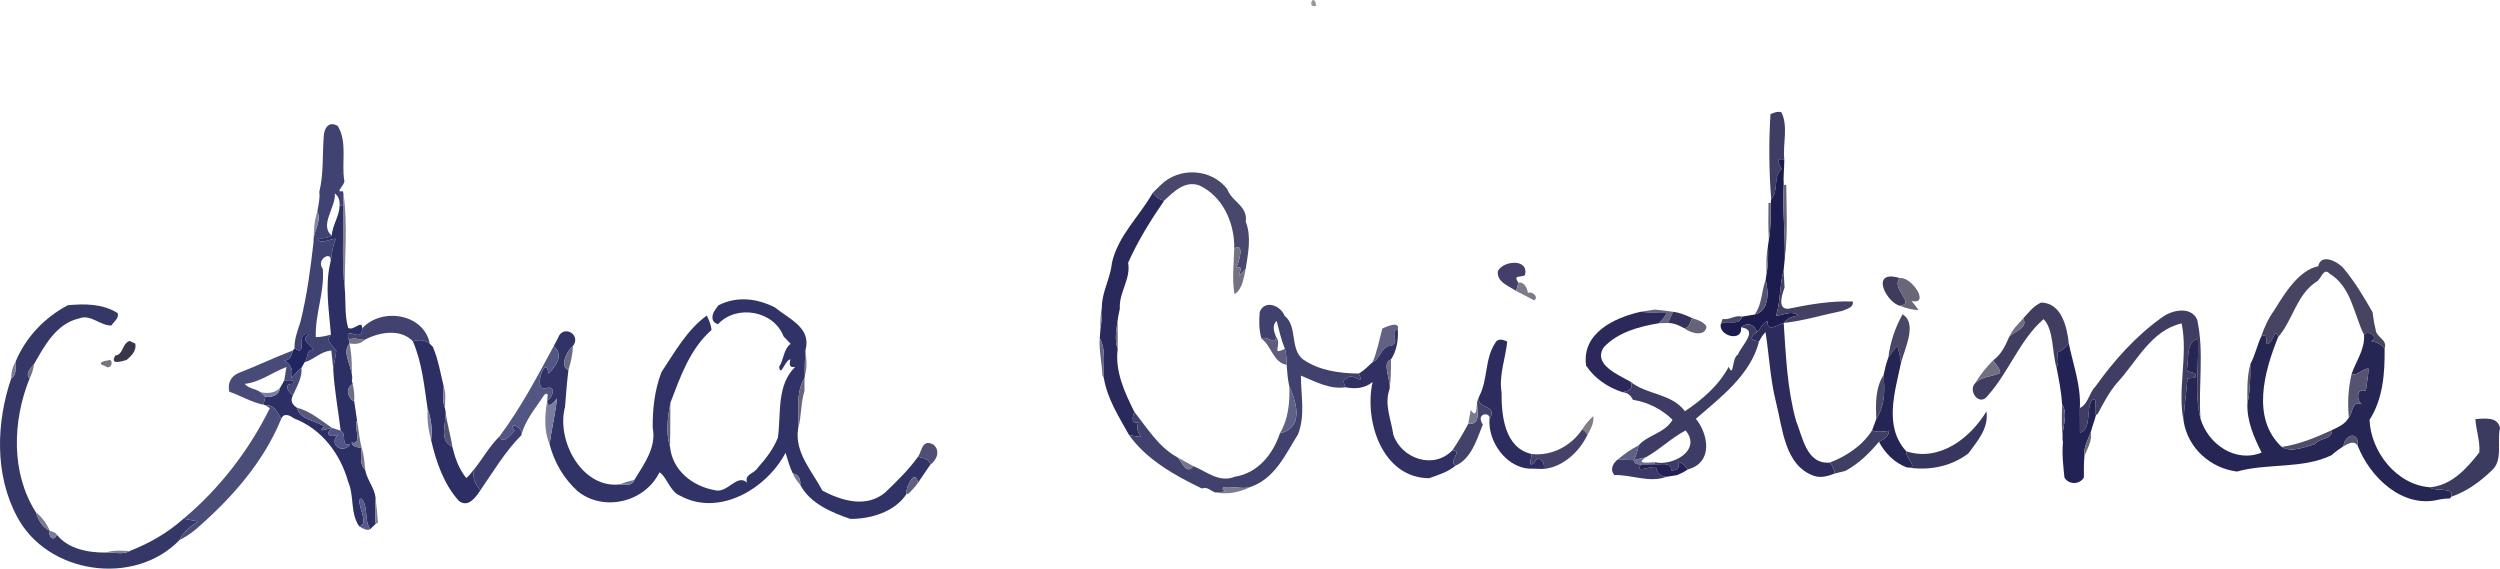 <?xml version="1.0" encoding="UTF-8"?>
<svg xmlns="http://www.w3.org/2000/svg" version="1.1" viewBox="41.06 180.72 1099.78 250.15">
  <g id="#aba6a1ff">
</g>
  <g id="#a7a29dff">
</g>
  <g id="#a39e9aff">
</g>
  <g id="#a19c96ff">
</g>
  <g id="#9f9993ff">
</g>
  <g id="#9a948dff">
</g>
  <g id="#98908aff">
</g>
  <g id="#958d86ff">
</g>
  <g id="#928b83ff">
</g>
  <g id="#908880ff">
</g>
  <g id="#8e867dff">
</g>
  <g id="#8b847aff">
</g>
  <g id="#8a8279ff">
</g>
  <g id="#adaaa5ff">
</g>
  <g id="#9d9690ff">
</g>
  <g id="#b1aea9ff">
</g>
  <g id="#b5b1adff">
</g>
  <g id="#b0aca8ff">
</g>
  <g id="#b8b4b1ff">
</g>
  <g id="#a59e98ff">
</g>
  <g id="#bbb8b6ff">
</g>
  <g id="#9e9791ff">
    <path fill="#9e9791" opacity="1.00" d=" M 620.13 183.22 C 618.85 176.81 615.80 184.98 620.13 183.22 Z"></path>
  </g>
  <g id="#c0bebcff">
</g>
  <g id="#3e3d64ff">
    <path fill="#3e3d64" opacity="1.00" d=" M 819.91 230.95 C 821.42 230.31 823.07 229.54 824.75 230.15 C 827.84 236.53 825.23 244.09 826.00 250.88 C 821.81 250.16 823.51 252.72 824.83 255.05 C 820.85 258.58 823.73 264.65 820.22 268.29 C 819.26 255.84 819.14 243.38 819.91 230.95 Z"></path>
  </g>
  <g id="#404372ff">
    <path fill="#404372" opacity="1.00" d=" M 183.51 240.34 C 183.68 237.42 185.56 233.65 189.65 236.15 C 194.01 243.29 191.17 252.35 192.53 260.23 C 192.91 262.04 188.10 265.67 191.80 264.78 L 192.13 265.67 C 192.11 267.44 192.03 269.21 191.99 270.98 C 191.60 271.03 190.82 271.11 190.43 271.15 C 190.62 269.14 190.05 267.06 188.35 265.83 C 188.95 271.71 181.38 279.88 187.02 284.35 C 185.14 285.50 182.94 285.72 180.80 285.47 C 181.51 288.80 186.34 285.59 188.80 285.81 C 187.23 289.07 187.12 292.74 186.38 296.24 C 187.84 290.35 179.64 294.71 183.07 299.01 C 183.90 309.22 179.62 318.88 179.98 329.02 C 182.25 329.07 184.46 328.49 186.64 327.91 C 183.89 330.94 187.65 332.59 189.00 335.10 C 188.72 337.83 187.95 340.49 187.66 343.23 C 187.36 340.44 187.20 337.70 186.81 334.95 C 182.35 335.14 179.20 338.92 175.03 340.11 C 176.82 338.15 175.47 334.47 179.02 334.56 C 177.61 332.14 172.96 330.38 176.93 327.76 C 170.47 326.41 177.00 338.18 170.63 333.97 C 170.47 329.91 172.03 326.09 173.23 322.29 C 176.11 310.76 177.65 298.98 178.99 287.17 C 178.73 282.43 182.67 278.44 180.66 273.75 C 181.13 270.91 181.92 268.06 181.52 265.16 C 183.53 257.03 182.81 248.61 183.51 240.34 Z"></path>
  </g>
  <g id="#a7a19cff">
</g>
  <g id="#c5c4c3ff">
</g>
  <g id="#9f9892ff">
</g>
  <g id="#1c1c4fff">
    <path fill="#1c1c4f" opacity="1.00" d=" M 824.83 255.05 C 823.51 252.72 821.81 250.16 826.00 250.88 C 826.00 254.63 825.50 258.38 825.74 262.13 C 825.16 272.80 826.40 283.53 826.23 294.23 C 826.07 296.06 825.90 297.89 825.69 299.72 C 823.89 306.25 824.41 313.16 822.36 319.65 C 825.56 319.40 829.40 317.01 832.11 319.61 C 829.57 319.81 827.32 320.76 825.73 322.79 C 823.03 323.63 818.28 327.16 818.63 321.92 C 816.46 322.83 815.69 325.35 813.97 326.82 C 812.84 323.40 809.84 322.25 806.99 324.73 C 807.72 331.55 796.70 328.37 798.10 323.11 C 801.19 321.31 805.86 324.38 807.44 320.03 C 809.28 319.70 811.11 319.35 812.97 319.08 C 819.26 317.61 819.27 309.64 817.80 303.82 C 817.89 303.17 818.08 301.86 818.18 301.20 C 818.95 297.11 818.93 292.96 818.82 288.83 C 818.91 288.16 819.11 286.84 819.20 286.18 C 820.16 280.85 819.94 275.44 820.01 270.07 C 820.06 269.62 820.17 268.74 820.22 268.29 C 823.73 264.65 820.85 258.58 824.83 255.05 Z"></path>
  </g>
  <g id="#bab7b3ff">
</g>
  <g id="#48476cff">
    <path fill="#48476c" opacity="1.00" d=" M 551.53 262.26 C 559.74 253.90 574.19 254.89 581.00 264.01 C 582.88 269.43 590.10 271.32 589.08 278.26 C 591.68 284.95 590.10 292.05 589.07 298.91 C 588.11 300.04 587.13 301.16 586.07 302.20 C 586.43 300.27 588.06 297.18 584.78 298.65 C 586.08 296.43 588.80 287.08 584.02 289.98 C 584.24 278.96 579.04 267.06 568.60 262.26 C 562.24 260.06 557.43 265.05 553.26 268.91 C 550.80 268.71 549.63 267.11 548.10 265.65 C 549.17 264.45 550.39 263.40 551.53 262.26 Z"></path>
  </g>
  <g id="#afaaa7ff">
</g>
  <g id="#6b6675ff">
    <path fill="#6b6675" opacity="1.00" d=" M 825.74 262.13 L 826.86 261.96 C 826.95 272.71 827.58 283.53 826.23 294.23 C 826.40 283.53 825.16 272.80 825.74 262.13 Z"></path>
  </g>
  <g id="#656b92ff">
</g>
  <g id="#85818eff">
    <path fill="#85818e" opacity="1.00" d=" M 192.13 265.67 C 194.20 279.61 192.55 294.09 192.77 308.22 C 191.26 295.87 192.27 283.39 191.99 270.98 C 192.03 269.21 192.11 267.44 192.13 265.67 Z"></path>
  </g>
  <g id="#2a295cff">
    <path fill="#2a295c" opacity="1.00" d=" M 530.19 296.40 C 532.98 284.22 542.24 276.04 548.10 265.65 C 549.63 267.11 550.80 268.71 553.26 268.91 C 547.29 277.52 541.63 286.69 537.33 296.32 C 538.63 303.43 533.21 309.42 533.69 316.53 C 533.30 318.26 532.94 320.00 532.70 321.77 C 532.20 325.86 531.24 330.30 532.75 334.31 C 531.48 344.09 535.82 353.31 540.05 361.88 C 539.31 363.97 538.42 367.32 541.82 366.51 C 540.91 368.86 541.51 371.00 543.07 372.91 C 541.30 372.73 539.55 372.50 537.81 372.19 C 533.39 364.28 528.22 356.30 526.70 347.22 C 526.26 341.34 527.82 334.90 524.85 329.44 C 524.96 328.04 525.06 326.64 525.19 325.25 C 525.65 322.08 526.03 318.93 525.78 315.74 C 525.85 308.99 529.60 303.02 530.19 296.40 Z"></path>
  </g>
  <g id="#605d77ff">
    <path fill="#605d77" opacity="1.00" d=" M 819.05 269.95 L 820.01 270.07 C 819.94 275.44 820.16 280.85 819.20 286.18 C 818.90 280.77 819.00 275.35 819.05 269.95 Z"></path>
  </g>
  <g id="#2c2f63ff">
    <path fill="#2c2f63" opacity="1.00" d=" M 190.43 271.15 C 190.82 271.11 191.60 271.03 191.99 270.98 C 192.27 283.39 191.26 295.87 192.77 308.22 C 193.21 313.78 192.67 319.49 194.20 324.91 C 196.58 326.62 200.43 320.92 200.39 325.17 C 200.65 332.24 192.04 323.22 194.54 330.10 C 194.61 330.53 194.74 331.40 194.81 331.83 C 190.93 336.06 196.86 342.87 195.86 348.22 C 195.96 348.59 196.14 349.33 196.23 349.70 C 192.94 351.34 193.95 355.98 196.89 357.33 C 197.27 360.13 197.74 362.98 198.15 365.79 C 196.51 367.83 200.71 376.89 195.70 375.42 C 196.14 377.47 198.60 377.35 200.19 377.96 C 199.97 381.21 199.12 384.87 201.70 387.36 C 202.45 391.78 205.82 395.28 206.29 399.75 C 206.12 403.52 205.86 407.36 206.37 411.13 C 205.58 411.93 204.77 412.71 203.95 413.48 C 201.04 409.53 203.38 403.51 199.95 400.02 C 196.84 400.79 204.25 411.57 199.05 412.23 C 195.08 406.45 196.94 398.98 194.25 392.73 C 190.77 380.34 182.62 369.43 170.30 364.73 C 168.48 363.38 165.90 362.17 164.77 364.99 C 163.22 362.28 161.55 358.49 157.80 358.97 L 156.91 358.74 C 157.18 357.58 157.48 356.43 157.80 355.29 C 161.02 355.52 163.72 354.64 164.33 351.19 C 164.99 350.15 165.60 349.08 166.13 347.98 C 167.56 348.28 170.98 347.07 169.81 349.65 C 165.71 349.14 167.68 353.46 169.98 354.51 C 168.61 356.82 169.56 358.79 171.72 360.10 C 173.08 365.56 179.76 365.57 183.72 368.32 C 180.19 371.31 185.02 369.39 187.10 368.93 C 183.64 372.08 186.45 373.33 189.90 371.93 C 185.31 375.67 191.45 380.91 195.07 376.29 C 190.41 376.87 194.07 371.90 190.92 370.14 C 189.84 361.17 188.16 352.27 187.66 343.23 C 187.95 340.49 188.72 337.83 189.00 335.10 C 187.65 332.59 183.89 330.94 186.64 327.91 C 185.83 317.38 183.92 306.71 186.38 296.24 C 187.12 292.74 187.23 289.07 188.80 285.81 C 186.34 285.59 181.51 288.80 180.80 285.47 C 182.94 285.72 185.14 285.50 187.02 284.35 C 187.25 279.66 190.45 275.80 190.43 271.15 Z"></path>
  </g>
  <g id="#84859fff">
    <path fill="#84859f" opacity="1.00" d=" M 178.99 287.17 C 179.12 282.65 179.18 278.06 180.66 273.75 C 182.67 278.44 178.73 282.43 178.99 287.17 Z"></path>
  </g>
  <g id="#bfbbb9ff">
</g>
  <g id="#747183ff">
    <path fill="#747183" opacity="1.00" d=" M 584.02 289.98 C 588.80 287.08 586.08 296.43 584.78 298.65 C 588.06 297.18 586.43 300.27 586.07 302.20 C 587.13 301.16 588.11 300.04 589.07 298.91 C 588.13 302.83 587.82 307.69 584.16 310.15 C 582.93 303.49 583.88 296.68 584.02 289.98 Z"></path>
  </g>
  <g id="#6a677dff">
    <path fill="#6a677d" opacity="1.00" d=" M 818.18 301.20 C 818.09 297.06 817.97 292.90 818.82 288.83 C 818.93 292.96 818.95 297.11 818.18 301.20 Z"></path>
  </g>
  <g id="#a1a2b7ff">
</g>
  <g id="#464461ff">
    <path fill="#464461" opacity="1.00" d=" M 1060.89 297.84 C 1062.02 291.93 1069.58 295.78 1072.09 298.84 C 1077.01 304.73 1080.97 311.40 1084.78 318.06 C 1085.07 320.62 1085.50 323.18 1086.13 325.68 C 1086.34 329.25 1091.44 329.92 1090.08 334.05 C 1088.64 332.10 1086.39 331.23 1084.12 330.74 C 1087.85 329.60 1082.97 325.45 1081.01 328.00 C 1076.45 318.72 1075.46 306.94 1065.85 301.08 C 1063.06 298.13 1062.23 303.80 1059.84 304.81 C 1051.27 310.59 1049.68 321.63 1043.22 329.04 C 1042.16 323.83 1040.82 332.27 1038.22 332.09 C 1037.98 330.12 1038.54 326.92 1035.76 328.82 C 1037.14 324.72 1038.96 320.74 1041.52 317.22 C 1046.23 309.57 1052.39 299.59 1060.89 297.84 Z"></path>
  </g>
  <g id="#433f68ff">
    <path fill="#433f68" opacity="1.00" d=" M 699.98 300.06 C 702.06 295.34 713.88 294.21 711.88 301.83 C 709.40 302.92 706.72 301.58 709.01 305.09 C 708.69 306.30 708.36 307.52 708.05 308.74 C 704.99 306.59 699.37 304.81 699.98 300.06 Z"></path>
  </g>
  <g id="#a39d99ff">
</g>
  <g id="#434163ff">
    <path fill="#434163" opacity="1.00" d=" M 822.36 319.65 C 824.41 313.16 823.89 306.25 825.69 299.72 C 825.80 301.60 826.01 305.34 826.12 307.21 C 825.02 310.19 822.80 316.87 827.79 316.53 C 837.27 314.60 846.51 312.99 856.16 313.36 C 856.46 316.13 853.50 316.54 851.55 317.46 C 842.94 319.21 834.50 321.86 825.73 322.79 C 827.32 320.76 829.57 319.81 832.11 319.61 C 829.40 317.01 825.56 319.40 822.36 319.65 Z"></path>
  </g>
  <g id="#958e88ff">
</g>
  <g id="#c9c8c7ff">
</g>
  <g id="#b5b0adff">
</g>
  <g id="#3e3b5dff">
    <path fill="#3e3b5d" opacity="1.00" d=" M 875.94 314.92 C 869.94 312.21 864.22 299.21 876.83 303.06 C 872.57 307.53 884.14 314.26 876.83 315.25 L 875.94 314.92 Z"></path>
  </g>
  <g id="#696678ff">
    <path fill="#696678" opacity="1.00" d=" M 876.83 303.06 C 881.88 302.27 890.39 314.88 881.99 313.14 C 883.02 314.46 884.11 315.74 885.09 317.11 C 882.24 317.03 879.47 316.28 876.83 315.25 C 884.14 314.26 872.57 307.53 876.83 303.06 Z"></path>
  </g>
  <g id="#535375ff">
    <path fill="#535375" opacity="1.00" d=" M 812.97 319.08 C 816.21 314.66 815.94 308.80 817.80 303.82 C 819.27 309.64 819.26 317.61 812.97 319.08 Z"></path>
  </g>
  <g id="#7f7b86ff">
    <path fill="#7f7b86" opacity="1.00" d=" M 709.01 305.09 C 711.61 304.52 712.94 307.49 713.20 309.62 C 715.00 308.57 718.26 311.46 715.92 312.85 C 713.32 311.42 710.67 310.10 708.05 308.74 C 708.36 307.52 708.69 306.30 709.01 305.09 Z"></path>
  </g>
  <g id="#313367ff">
    <path fill="#313367" opacity="1.00" d=" M 357.07 315.05 C 365.26 310.83 374.25 312.00 382.01 316.00 C 387.93 320.91 398.17 324.87 395.39 334.70 C 395.16 338.48 395.00 342.31 395.11 346.11 L 395.00 346.92 C 390.90 353.63 392.67 361.79 392.17 369.22 C 390.49 379.78 398.31 387.92 402.85 396.55 C 411.37 401.04 422.09 404.30 430.40 397.42 C 435.57 392.49 440.72 387.44 444.92 381.65 C 447.02 382.15 449.86 382.56 450.37 385.11 C 448.43 387.73 446.73 390.52 444.85 393.18 C 443.83 386.41 439.34 395.01 439.84 398.05 C 434.72 405.93 423.96 409.10 415.06 408.98 C 406.70 406.08 397.48 402.22 393.10 394.01 C 393.32 391.46 392.45 389.52 389.82 388.97 C 388.43 386.08 387.55 382.98 386.63 379.92 C 378.36 395.65 357.44 408.21 340.27 398.80 C 335.84 397.15 334.23 390.16 331.17 388.50 C 324.74 401.68 306.61 406.05 295.13 396.77 C 289.03 391.18 284.88 384.10 282.81 376.10 C 283.75 369.33 285.38 362.67 286.10 355.87 C 285.13 357.47 281.76 361.05 281.77 357.05 C 284.30 355.27 286.05 350.21 281.23 351.46 C 274.99 353.09 281.32 335.71 282.32 345.06 C 285.81 341.49 289.18 336.94 284.64 332.99 C 285.30 331.79 285.93 330.58 286.55 329.37 C 288.66 323.29 296.95 327.80 293.12 332.93 C 290.36 335.08 287.12 342.07 291.13 343.46 C 290.46 348.87 290.03 354.30 289.63 359.74 C 285.66 374.31 296.94 395.73 313.71 393.82 C 316.03 393.86 319.10 394.72 320.09 391.90 C 324.26 385.08 329.92 377.51 328.20 368.99 C 328.10 360.62 329.03 352.25 332.06 344.39 C 337.87 335.70 343.21 325.87 351.99 319.53 C 352.97 321.53 353.83 323.62 354.10 325.86 C 344.53 334.25 340.38 346.45 335.96 357.92 C 334.84 364.12 333.82 371.01 335.80 377.18 C 336.82 387.65 345.67 394.64 355.59 396.37 C 361.14 397.88 365.36 388.84 369.73 393.08 C 368.26 389.35 373.07 389.06 374.46 386.42 C 378.01 382.51 381.31 378.16 383.27 373.22 C 384.72 362.84 382.58 350.17 390.87 342.13 C 388.17 342.62 388.21 340.92 388.81 338.83 C 386.33 338.90 384.55 347.02 383.80 342.10 C 385.96 338.90 385.62 334.44 388.89 331.97 C 387.88 330.86 386.77 329.85 385.78 328.74 C 381.46 317.36 365.12 314.50 356.93 323.32 C 353.50 322.42 354.15 318.92 355.85 316.73 C 356.15 316.31 356.76 315.47 357.07 315.05 Z"></path>
  </g>
  <g id="#353866ff">
    <path fill="#353866" opacity="1.00" d=" M 70.89 314.99 C 78.43 314.31 86.17 314.29 92.79 318.44 C 93.60 320.73 91.11 322.21 90.06 323.92 C 85.04 324.02 80.98 318.78 75.89 320.80 C 65.86 323.04 60.71 332.70 56.04 340.90 C 54.59 342.77 52.00 344.83 54.07 347.24 C 46.56 365.86 45.79 388.76 56.82 406.02 C 57.88 409.40 59.61 412.69 62.99 414.23 C 62.14 416.91 64.90 419.26 66.04 415.87 C 70.90 422.26 80.16 423.91 87.71 423.79 C 91.12 423.54 94.99 424.95 98.14 423.11 C 106.84 419.67 114.77 415.17 121.77 408.92 C 123.36 409.20 126.54 409.77 128.13 410.06 C 124.99 412.22 121.65 414.70 120.07 418.26 C 100.15 438.92 61.69 433.34 48.44 407.76 C 38.60 389.33 39.45 366.27 46.01 347.18 C 48.51 345.55 47.81 342.49 47.90 339.86 C 52.39 329.06 60.60 320.47 70.89 314.99 Z"></path>
  </g>
  <g id="#3f3e61ff">
    <path fill="#3f3e61" opacity="1.00" d=" M 931.06 320.83 C 933.44 318.24 935.63 315.27 938.96 313.82 C 947.97 313.95 950.38 324.60 951.15 331.81 C 949.70 333.38 948.28 335.20 946.09 335.70 C 946.18 337.96 946.99 340.28 945.74 342.39 C 943.72 335.73 944.64 325.88 940.07 321.10 C 929.67 330.11 924.83 344.29 915.61 354.65 C 911.95 359.94 906.52 352.71 910.02 349.19 C 913.04 346.25 917.34 346.47 920.96 344.77 C 920.81 342.54 918.96 341.01 917.89 339.20 C 921.41 336.66 923.24 332.87 924.88 329.00 C 927.08 326.35 933.50 325.08 931.06 320.83 Z"></path>
  </g>
  <g id="#41416dff">
    <path fill="#41416d" opacity="1.00" d=" M 595.21 317.98 C 597.39 312.41 604.40 315.01 606.18 319.68 C 611.94 324.10 608.38 334.16 614.23 338.79 C 621.36 343.76 630.28 344.92 638.78 345.07 C 641.89 351.29 635.93 343.89 633.29 347.29 C 631.21 347.85 632.57 349.72 632.91 351.08 C 626.14 352.16 619.47 348.49 613.34 345.95 C 613.36 354.56 615.31 363.46 612.10 371.75 C 606.45 380.69 602.03 391.22 591.03 394.98 C 587.70 396.41 575.28 392.95 580.02 396.97 C 578.60 397.12 577.18 397.26 575.77 397.38 C 573.70 396.81 572.10 394.57 569.80 395.62 C 558.10 389.99 545.54 383.01 537.81 372.19 C 539.55 372.50 541.30 372.73 543.07 372.91 C 541.51 371.00 540.91 368.86 541.82 366.51 C 538.42 367.32 539.31 363.97 540.05 361.88 C 545.74 369.01 550.72 377.40 558.98 381.87 C 561.07 383.87 562.98 389.91 566.02 385.76 C 571.90 388.19 577.48 393.26 584.36 390.42 C 594.47 388.80 601.06 380.50 604.12 371.33 C 614.63 368.91 611.58 358.04 608.26 350.77 C 607.53 347.63 607.30 344.41 607.07 341.21 C 607.14 338.81 606.89 336.48 606.31 334.23 C 604.70 330.21 603.73 326.02 602.67 321.84 C 600.58 323.83 601.46 326.50 602.38 328.83 C 602.39 333.33 598.42 327.90 596.04 329.77 C 594.84 325.96 594.89 321.91 595.21 317.98 Z"></path>
  </g>
  <g id="#6c6988ff">
    <path fill="#6c6988" opacity="1.00" d=" M 525.19 325.25 C 524.99 322.07 525.23 318.87 525.78 315.74 C 526.03 318.93 525.65 322.08 525.19 325.25 Z"></path>
  </g>
  <g id="#717290ff">
</g>
  <g id="#656480ff">
    <path fill="#656480" opacity="1.00" d=" M 762.83 317.87 C 764.39 317.63 767.50 317.15 769.06 316.90 C 771.66 317.17 774.41 317.46 777.05 317.88 C 776.27 319.50 775.54 321.14 774.85 322.80 C 773.51 322.83 772.18 322.87 770.86 322.91 C 772.10 321.51 773.37 320.10 774.24 318.43 C 770.44 318.46 766.59 318.28 762.83 317.87 Z"></path>
  </g>
  <g id="#3f3e62ff">
    <path fill="#3f3e62" opacity="1.00" d=" M 992.29 320.24 C 996.74 316.99 1004.99 315.36 1007.64 321.37 C 1010.77 335.63 1008.07 350.44 1009.08 364.90 C 1006.20 353.41 1008.53 341.46 1007.94 329.76 C 1002.78 331.08 1003.95 337.94 1003.25 342.13 C 1002.35 344.92 1005.60 344.03 1006.73 345.27 C 1008.00 347.61 1004.59 346.72 1003.30 347.31 C 1002.98 353.64 1001.71 359.89 1001.70 366.26 C 998.75 351.87 1003.73 337.27 1000.78 322.99 C 987.24 326.07 980.95 340.00 972.28 349.26 C 968.83 353.37 966.32 358.16 963.82 362.88 L 963.12 363.24 C 961.81 361.38 964.46 354.32 961.12 356.94 C 958.78 360.96 961.23 369.56 956.06 371.12 C 956.05 368.40 956.02 362.95 956.01 360.22 C 959.78 358.40 959.99 353.63 962.79 350.85 C 971.05 339.28 980.62 328.51 992.29 320.24 Z"></path>
  </g>
  <g id="#b9b5b4ff">
</g>
  <g id="#2a295aff">
    <path fill="#2a295a" opacity="1.00" d=" M 738.81 341.55 C 736.77 327.24 751.26 320.46 762.83 317.87 C 766.59 318.28 770.44 318.46 774.24 318.43 C 773.37 320.10 772.10 321.51 770.86 322.91 C 762.17 324.35 752.71 326.87 746.54 333.54 C 741.65 341.13 753.28 345.73 758.38 348.67 C 759.92 351.68 757.51 352.74 754.87 353.25 C 748.45 351.20 742.53 347.23 738.81 341.55 Z"></path>
  </g>
  <g id="#34325bff">
    <path fill="#34325b" opacity="1.00" d=" M 777.05 317.88 C 780.03 318.23 782.82 319.41 785.51 320.69 C 784.56 322.30 784.31 324.90 782.06 325.17 C 779.83 323.89 777.46 322.82 774.85 322.80 C 775.54 321.14 776.27 319.50 777.05 317.88 Z"></path>
  </g>
  <g id="#49466bff">
    <path fill="#49466b" opacity="1.00" d=" M 798.87 321.03 C 801.88 321.66 804.55 319.07 807.44 320.03 C 805.86 324.38 801.19 321.31 798.10 323.11 C 798.30 322.59 798.68 321.55 798.87 321.03 Z"></path>
  </g>
  <g id="#494766ff">
    <path fill="#494766" opacity="1.00" d=" M 878.02 319.00 C 884.56 322.86 879.10 333.83 877.36 340.23 C 876.98 337.80 876.47 335.40 875.82 333.03 C 874.02 334.19 873.17 336.36 871.78 337.94 C 872.59 331.28 874.74 324.85 878.02 319.00 Z"></path>
  </g>
  <g id="#c4c2c2ff">
</g>
  <g id="#41426fff">
    <path fill="#41426f" opacity="1.00" d=" M 200.39 325.17 C 208.91 315.78 227.62 318.63 230.14 331.97 C 228.03 330.08 225.38 330.08 222.69 330.85 C 217.18 325.09 207.70 326.84 201.31 330.29 C 199.06 329.98 196.75 329.20 194.54 330.10 C 192.04 323.22 200.65 332.24 200.39 325.17 Z"></path>
  </g>
  <g id="#656377ff">
    <path fill="#656377" opacity="1.00" d=" M 785.51 320.69 C 787.80 321.46 790.40 322.13 791.77 324.33 C 791.36 328.92 785.02 327.48 782.06 325.17 C 784.31 324.90 784.56 322.30 785.51 320.69 Z"></path>
  </g>
  <g id="#706d83ff">
    <path fill="#706d83" opacity="1.00" d=" M 924.88 329.00 C 926.22 325.80 928.79 323.38 931.06 320.83 C 933.50 325.08 927.08 326.35 924.88 329.00 Z"></path>
  </g>
  <g id="#6a697eff">
    <path fill="#6a697e" opacity="1.00" d=" M 532.75 334.31 C 531.24 330.30 532.20 325.86 532.70 321.77 C 532.77 325.94 532.78 330.12 532.75 334.31 Z"></path>
  </g>
  <g id="#9094b0ff">
</g>
  <g id="#2c2b5bff">
    <path fill="#2c2b5b" opacity="1.00" d=" M 813.97 326.82 C 815.69 325.35 816.46 322.83 818.63 321.92 C 818.28 327.16 823.03 323.63 825.73 322.79 C 826.69 337.19 827.28 351.91 831.16 365.86 C 834.09 373.02 835.75 385.09 846.02 384.21 C 847.21 385.58 847.96 387.21 848.24 389.01 C 845.26 390.14 842.16 391.13 839.00 390.04 C 826.09 385.48 825.27 369.09 822.38 357.79 C 819.80 347.62 819.35 337.12 817.74 326.80 C 816.54 327.98 815.69 329.44 814.90 330.91 C 810.91 330.45 810.69 329.00 813.97 326.82 Z"></path>
  </g>
  <g id="#3d3c65ff">
    <path fill="#3d3c65" opacity="1.00" d=" M 806.99 324.73 C 809.84 322.25 812.84 323.40 813.97 326.82 C 810.69 329.00 810.91 330.45 814.90 330.91 C 811.14 345.78 797.68 355.71 787.10 364.96 C 792.52 371.54 794.92 384.19 783.56 387.22 C 782.30 385.88 781.12 384.25 779.24 383.82 C 780.25 386.44 778.93 387.67 776.33 387.71 C 776.20 383.71 771.85 385.25 769.02 384.97 L 769.00 384.05 C 776.83 385.91 789.83 378.82 782.58 370.08 C 776.39 373.31 771.22 378.52 765.01 381.92 C 763.26 382.30 761.52 382.71 759.79 383.17 C 760.88 381.14 761.48 378.91 761.89 376.66 C 766.04 371.94 773.52 371.26 776.84 365.36 C 772.03 360.70 765.98 357.64 759.38 356.59 C 758.50 354.71 757.19 353.51 754.87 353.25 C 757.51 352.74 759.92 351.68 758.38 348.67 C 765.56 354.51 776.33 353.65 782.27 361.62 C 789.85 356.59 797.21 350.25 801.51 342.11 C 803.95 347.32 802.78 338.11 805.62 336.70 C 807.08 332.73 814.97 325.75 806.99 324.73 Z"></path>
  </g>
  <g id="#9c958fff">
</g>
  <g id="#626183ff">
    <path fill="#626183" opacity="1.00" d=" M 649.17 325.23 C 651.25 324.30 656.99 321.74 655.99 325.79 C 651.90 326.01 657.58 332.09 652.74 332.80 C 648.37 333.52 648.30 338.72 644.89 340.01 C 646.92 335.27 647.81 330.18 649.17 325.23 Z"></path>
  </g>
  <g id="#94919aff">
</g>
  <g id="#313063ff">
    <path fill="#313063" opacity="1.00" d=" M 652.74 332.80 C 657.58 332.09 651.90 326.01 655.99 325.79 C 656.24 330.35 655.49 334.97 652.99 338.84 C 648.47 340.29 653.43 348.36 652.24 352.21 C 649.99 358.83 653.09 365.48 654.02 372.04 C 657.63 382.44 671.68 387.46 679.98 378.81 C 684.93 379.13 677.97 383.33 681.38 385.58 C 678.03 388.35 673.75 389.70 669.69 391.10 C 649.11 390.89 641.08 365.91 644.88 348.77 C 641.35 351.65 637.23 351.90 632.91 351.08 C 632.57 349.72 631.21 347.85 633.29 347.29 C 635.93 343.89 641.89 351.29 638.78 345.07 C 641.10 343.75 642.94 341.81 644.89 340.01 C 648.30 338.72 648.37 333.52 652.74 332.80 Z"></path>
  </g>
  <g id="#c0bdbbff">
</g>
  <g id="#a9a4a0ff">
</g>
  <g id="#262654ff">
    <path fill="#262654" opacity="1.00" d=" M 1038.22 332.09 C 1040.82 332.27 1042.16 323.83 1043.22 329.04 C 1037.20 343.99 1031.28 364.74 1044.82 377.33 C 1049.16 379.99 1054.87 377.24 1059.27 376.22 C 1061.42 373.21 1067.15 374.25 1066.95 369.91 C 1069.71 368.59 1072.84 367.23 1074.35 364.38 C 1076.24 362.01 1075.85 356.46 1080.15 358.66 C 1077.52 356.83 1077.76 351.04 1081.83 352.69 C 1082.15 349.41 1082.92 346.20 1083.00 342.90 C 1080.24 342.75 1078.14 346.43 1075.60 345.09 C 1077.58 339.43 1081.50 334.31 1081.01 328.00 C 1082.97 325.45 1087.85 329.60 1084.12 330.74 C 1086.39 331.23 1088.64 332.10 1090.08 334.05 C 1090.20 344.76 1089.42 356.15 1083.45 365.40 C 1083.98 379.24 1095.14 393.97 1110.01 395.07 C 1111.80 397.19 1121.01 394.59 1119.37 399.26 L 1118.87 399.97 C 1117.24 400.08 1115.63 400.14 1114.05 400.48 C 1098.08 404.59 1083.58 390.66 1078.26 376.80 C 1078.89 370.10 1072.56 371.70 1071.97 377.03 C 1070.13 378.22 1068.35 379.49 1066.74 380.97 C 1053.93 387.15 1038.70 384.35 1025.10 388.17 C 1013.42 386.65 1003.70 377.94 1001.70 366.26 C 1001.71 359.89 1002.98 353.64 1003.30 347.31 C 1004.59 346.72 1008.00 347.61 1006.73 345.27 C 1005.60 344.03 1002.35 344.92 1003.25 342.13 C 1003.95 337.94 1002.78 331.08 1007.94 329.76 C 1008.53 341.46 1006.20 353.41 1009.08 364.90 C 1012.53 376.30 1024.56 384.45 1035.98 379.82 C 1032.61 373.12 1029.45 365.98 1029.72 358.23 C 1031.01 352.56 1030.99 346.73 1030.99 340.95 C 1033.06 337.11 1033.95 332.78 1035.76 328.82 C 1038.54 326.92 1037.98 330.12 1038.22 332.09 Z"></path>
  </g>
  <g id="#212560ff">
    <path fill="#212560" opacity="1.00" d=" M 170.63 333.97 C 177.00 338.18 170.47 326.41 176.93 327.76 C 172.96 330.38 177.61 332.14 179.02 334.56 C 175.47 334.47 176.82 338.15 175.03 340.11 C 174.55 340.91 174.10 341.72 173.68 342.55 C 171.94 343.84 170.60 345.55 169.20 347.18 C 170.29 343.47 168.87 340.96 166.13 339.26 C 168.80 339.34 169.26 336.95 169.89 334.89 C 170.08 334.66 170.45 334.20 170.63 333.97 Z"></path>
  </g>
  <g id="#ada8a4ff">
</g>
  <g id="#75758aff">
    <path fill="#75758a" opacity="1.00" d=" M 194.54 330.10 C 196.75 329.20 199.06 329.98 201.31 330.29 C 199.60 332.19 197.14 332.15 194.81 331.83 C 194.74 331.40 194.61 330.53 194.54 330.10 Z"></path>
  </g>
  <g id="#64658cff">
</g>
  <g id="#5e5d7eff">
    <path fill="#5e5d7e" opacity="1.00" d=" M 596.04 329.77 C 598.42 327.90 602.39 333.33 602.38 328.83 C 605.41 332.55 599.78 337.19 606.31 334.23 C 606.89 336.48 607.14 338.81 607.07 341.21 C 601.14 340.26 600.28 332.61 596.04 329.77 Z"></path>
  </g>
  <g id="#2c2e64ff">
    <path fill="#2c2e64" opacity="1.00" d=" M 222.69 330.85 C 225.38 330.08 228.03 330.08 230.14 331.97 C 230.48 332.30 231.15 332.98 231.49 333.31 C 233.86 338.89 234.84 344.89 236.25 350.74 C 236.15 353.89 235.61 357.21 236.79 360.24 C 236.86 360.64 237.02 361.45 237.10 361.85 C 237.44 366.84 233.94 374.56 240.03 377.19 C 241.20 382.08 242.92 387.04 246.15 390.98 C 247.68 389.94 248.63 388.27 249.85 386.91 C 248.43 390.34 250.19 393.77 252.37 396.42 C 250.30 399.53 247.00 404.22 242.94 401.08 C 236.31 393.82 232.88 383.77 230.70 374.27 C 231.28 369.66 230.85 365.11 229.20 360.77 C 227.70 350.69 226.76 340.32 222.69 330.85 Z"></path>
  </g>
  <g id="#666486ff">
    <path fill="#666486" opacity="1.00" d=" M 525.99 345.69 C 525.82 340.27 524.42 334.87 524.85 329.44 C 527.82 334.90 526.26 341.34 526.70 347.22 C 526.52 346.84 526.16 346.08 525.99 345.69 Z"></path>
  </g>
  <g id="#2d2c5fff">
    <path fill="#2d2c5f" opacity="1.00" d=" M 698.74 331.75 C 699.78 329.39 702.29 330.02 704.11 331.02 C 703.35 338.46 700.38 345.74 701.62 353.31 C 701.53 363.57 702.93 377.83 714.94 380.47 C 714.62 382.25 713.13 387.02 716.07 384.10 C 717.82 380.34 721.08 384.15 720.14 387.02 C 718.42 386.98 714.98 386.89 713.25 386.85 C 703.29 385.82 695.66 374.86 696.29 365.15 C 700.54 358.27 689.81 361.09 691.83 354.94 C 695.63 347.72 694.18 338.70 698.74 331.75 Z"></path>
  </g>
  <g id="#38364bff">
    <path fill="#38364b" opacity="1.00" d=" M 91.79 337.11 C 95.42 336.73 94.65 331.89 98.06 330.69 C 98.69 330.98 99.95 331.58 100.58 331.88 C 101.21 334.94 98.90 337.30 96.75 339.07 C 94.14 339.82 89.35 341.33 91.79 337.11 Z"></path>
  </g>
  <g id="#78778bff">
    <path fill="#78778b" opacity="1.00" d=" M 195.86 348.22 C 196.86 342.87 190.93 336.06 194.81 331.83 C 195.96 337.22 195.89 342.73 195.86 348.22 Z"></path>
  </g>
  <g id="#222254ff">
    <path fill="#222254" opacity="1.00" d=" M 946.09 335.70 C 948.28 335.20 949.70 333.38 951.15 331.81 C 953.10 341.32 956.57 350.41 956.01 360.22 C 956.02 362.95 956.05 368.40 956.06 371.12 C 961.23 369.56 958.78 360.96 961.12 356.94 C 964.46 354.32 961.81 361.38 963.12 363.24 C 962.48 365.78 961.50 368.22 960.84 370.75 C 959.60 374.17 957.57 377.42 958.04 381.21 C 957.69 384.37 957.81 387.54 957.78 390.72 C 956.06 394.01 950.90 394.03 949.22 390.71 C 948.70 385.55 948.09 380.37 948.58 375.20 C 947.55 369.94 951.32 363.37 948.23 358.69 C 947.84 353.19 946.86 347.78 945.74 342.39 C 946.99 340.28 946.18 337.96 946.09 335.70 Z"></path>
  </g>
  <g id="#535682ff">
    <path fill="#535682" opacity="1.00" d=" M 260.79 372.70 C 270.15 360.16 277.28 346.59 284.64 332.99 C 289.18 336.94 285.81 341.49 282.32 345.06 C 281.32 335.71 274.99 353.09 281.23 351.46 C 286.05 350.21 284.30 355.27 281.77 357.05 C 281.75 355.70 282.71 352.71 280.46 354.44 C 276.79 360.23 272.08 365.39 270.42 372.18 C 271.65 368.48 263.98 365.77 267.37 370.22 C 266.36 371.52 262.06 376.68 260.79 372.70 Z"></path>
  </g>
  <g id="#6a6a84ff">
    <path fill="#6a6a84" opacity="1.00" d=" M 291.13 343.46 C 287.12 342.07 290.36 335.08 293.12 332.93 C 293.00 336.53 292.21 340.02 291.13 343.46 Z"></path>
  </g>
  <g id="#242455ff">
    <path fill="#242455" opacity="1.00" d=" M 871.78 337.94 C 873.17 336.36 874.02 334.19 875.82 333.03 C 876.47 335.40 876.98 337.80 877.36 340.23 C 874.72 352.97 869.62 368.30 879.64 379.24 C 879.33 382.29 885.60 387.24 879.82 386.31 C 874.50 384.33 870.25 380.05 867.65 375.07 C 869.72 374.02 871.85 372.75 872.17 370.20 C 869.64 370.64 867.05 370.94 864.58 370.08 C 865.17 368.41 865.89 366.79 866.44 365.10 C 870.45 358.43 870.19 352.70 869.67 345.68 C 870.21 343.06 870.85 340.45 871.78 337.94 Z"></path>
  </g>
  <g id="#484b78ff">
    <path fill="#484b78" opacity="1.00" d=" M 145.84 344.89 C 153.93 341.75 161.77 337.97 169.89 334.89 C 169.26 336.95 168.80 339.34 166.13 339.26 C 168.87 340.96 170.29 343.47 169.20 347.18 C 170.60 345.55 171.94 343.84 173.68 342.55 C 174.09 346.84 171.63 350.71 169.98 354.51 C 167.68 353.46 165.71 349.14 169.81 349.65 C 170.98 347.07 167.56 348.28 166.13 347.98 C 166.40 346.03 166.79 344.10 167.07 342.16 C 160.93 344.49 155.33 348.92 148.71 349.58 C 150.39 351.71 153.56 351.70 155.72 353.28 C 156.40 353.96 157.09 354.63 157.80 355.29 C 157.48 356.43 157.18 357.58 156.91 358.74 C 151.61 357.65 146.96 354.80 141.91 353.02 C 141.13 349.26 142.58 346.38 145.84 344.89 Z"></path>
  </g>
  <g id="#b9b7bcff">
</g>
  <g id="#7c7888ff">
    <path fill="#7c7888" opacity="1.00" d=" M 395.39 334.70 C 395.87 338.51 396.28 342.34 395.11 346.11 C 395.00 342.31 395.16 338.48 395.39 334.70 Z"></path>
  </g>
  <g id="#bebabaff">
</g>
  <g id="#75757fff">
    <path fill="#75757f" opacity="1.00" d=" M 88.33 339.34 C 91.45 337.78 90.28 344.21 87.28 341.71 C 83.80 340.82 85.76 339.53 88.33 339.34 Z"></path>
  </g>
  <g id="#6a6b91ff">
</g>
  <g id="#726d85ff">
    <path fill="#726d85" opacity="1.00" d=" M 652.24 352.21 C 653.43 348.36 648.47 340.29 652.99 338.84 C 652.95 343.31 653.06 347.79 652.24 352.21 Z"></path>
  </g>
  <g id="#717083ff">
    <path fill="#717083" opacity="1.00" d=" M 910.02 349.19 C 912.18 345.53 914.92 342.22 917.89 339.20 C 918.96 341.01 920.81 342.54 920.96 344.77 C 917.34 346.47 913.04 346.25 910.02 349.19 Z"></path>
  </g>
  <g id="#787b94ff">
    <path fill="#787b94" opacity="1.00" d=" M 46.01 347.18 C 45.95 344.59 46.57 342.08 47.90 339.86 C 47.81 342.49 48.51 345.55 46.01 347.18 Z"></path>
  </g>
  <g id="#727284ff">
    <path fill="#727284" opacity="1.00" d=" M 54.07 347.24 C 52.00 344.83 54.59 342.77 56.04 340.90 C 55.73 343.11 55.12 345.27 54.07 347.24 Z"></path>
  </g>
  <g id="#59566cff">
    <path fill="#59566c" opacity="1.00" d=" M 1029.72 358.23 C 1029.67 352.49 1029.49 346.51 1030.99 340.95 C 1030.99 346.73 1031.01 352.56 1029.72 358.23 Z"></path>
  </g>
  <g id="#b4b6c3ff">
</g>
  <g id="#545470ff">
    <path fill="#545470" opacity="1.00" d=" M 1075.60 345.09 C 1078.14 346.43 1080.24 342.75 1083.00 342.90 C 1082.92 346.20 1082.15 349.41 1081.83 352.69 C 1077.76 351.04 1077.52 356.83 1080.15 358.66 C 1075.85 356.46 1076.24 362.01 1074.35 364.38 C 1073.69 357.93 1074.10 351.39 1075.60 345.09 Z"></path>
  </g>
  <g id="#bbb7b4ff">
</g>
  <g id="#484768ff">
    <path fill="#484768" opacity="1.00" d=" M 866.44 365.10 C 866.19 358.57 865.99 351.37 869.67 345.68 C 870.19 352.70 870.45 358.43 866.44 365.10 Z"></path>
  </g>
  <g id="#67647bff">
    <path fill="#67647b" opacity="1.00" d=" M 392.17 369.22 C 392.67 361.79 390.90 353.63 395.00 346.92 C 394.94 348.85 394.97 350.78 394.97 352.72 C 393.25 358.05 393.73 363.82 392.17 369.22 Z"></path>
  </g>
  <g id="#6e6e84ff">
    <path fill="#6e6e84" opacity="1.00" d=" M 196.23 349.70 C 196.82 352.18 197.04 354.72 196.89 357.33 C 193.95 355.98 192.94 351.34 196.23 349.70 Z"></path>
  </g>
  <g id="#7b7ca1ff">
    <path fill="#7b7ca1" opacity="1.00" d=" M 155.72 353.28 C 158.92 353.83 162.10 353.79 164.33 351.19 C 163.72 354.64 161.02 355.52 157.80 355.29 C 157.09 354.63 156.40 353.96 155.72 353.28 Z"></path>
  </g>
  <g id="#7b798dff">
    <path fill="#7b798d" opacity="1.00" d=" M 236.25 350.74 C 237.37 353.80 236.83 357.03 236.79 360.24 C 235.61 357.21 236.15 353.89 236.25 350.74 Z"></path>
  </g>
  <g id="#606186ff">
    <path fill="#606186" opacity="1.00" d=" M 608.26 350.77 C 611.58 358.04 614.63 368.91 604.12 371.33 C 607.77 365.08 608.49 358.08 608.26 350.77 Z"></path>
  </g>
  <g id="#b8b3b0ff">
</g>
  <g id="#42426bff">
    <path fill="#42426b" opacity="1.00" d=" M 690.83 357.76 C 691.02 356.77 691.36 355.83 691.83 354.94 C 689.81 361.09 700.54 358.27 696.29 365.15 C 697.05 361.67 689.91 362.32 693.38 367.48 C 690.69 374.06 688.37 382.49 681.38 385.58 C 677.97 383.33 684.93 379.13 679.98 378.81 C 682.55 375.06 684.83 371.12 686.98 367.12 C 692.67 367.80 690.76 361.48 690.83 357.76 Z"></path>
  </g>
  <g id="#7a7e9eff">
    <path fill="#7a7e9e" opacity="1.00" d=" M 281.77 357.05 C 281.76 361.05 285.13 357.47 286.10 355.87 C 285.38 362.67 283.75 369.33 282.81 376.10 C 280.26 370.12 280.73 363.31 281.77 357.05 Z"></path>
  </g>
  <g id="#676480ff">
    <path fill="#676480" opacity="1.00" d=" M 335.80 377.18 C 333.82 371.01 334.84 364.12 335.96 357.92 C 335.88 364.34 335.98 370.75 335.80 377.18 Z"></path>
  </g>
  <g id="#797a90ff">
    <path fill="#797a90" opacity="1.00" d=" M 688.07 361.08 C 690.49 364.66 690.54 361.20 690.83 357.76 C 690.76 361.48 692.67 367.80 686.98 367.12 C 687.29 365.09 687.66 363.08 688.07 361.08 Z"></path>
  </g>
  <g id="#4b4d79ff">
    <path fill="#4b4d79" opacity="1.00" d=" M 157.80 358.97 C 161.55 358.49 163.22 362.28 164.77 364.99 C 156.86 384.29 142.71 400.14 127.12 413.65 C 124.97 415.46 122.58 416.99 120.07 418.26 C 121.65 414.70 124.99 412.22 128.13 410.06 C 126.54 409.77 123.36 409.20 121.77 408.92 C 137.59 395.74 150.59 378.85 159.77 360.29 C 159.28 359.96 158.29 359.30 157.80 358.97 Z"></path>
  </g>
  <g id="#595673ff">
    <path fill="#595673" opacity="1.00" d=" M 948.23 358.69 C 951.32 363.37 947.55 369.94 948.58 375.20 C 948.03 369.71 947.95 364.19 948.23 358.69 Z"></path>
  </g>
  <g id="#585a7dff">
    <path fill="#585a7d" opacity="1.00" d=" M 171.72 360.10 C 177.31 361.43 182.23 365.65 187.10 368.93 C 185.02 369.39 180.19 371.31 183.72 368.32 C 179.76 365.57 173.08 365.56 171.72 360.10 Z"></path>
  </g>
  <g id="#7d7fa0ff">
    <path fill="#7d7fa0" opacity="1.00" d=" M 229.20 360.77 C 230.85 365.11 231.28 369.66 230.70 374.27 C 229.50 369.86 228.87 365.34 229.20 360.77 Z"></path>
  </g>
  <g id="#51526fff">
    <path fill="#51526f" opacity="1.00" d=" M 237.10 361.85 C 237.65 367.04 239.30 372.04 240.03 377.19 C 233.94 374.56 237.44 366.84 237.10 361.85 Z"></path>
  </g>
  <g id="#37365fff">
    <path fill="#37365f" opacity="1.00" d=" M 879.64 379.24 C 894.18 383.99 907.78 373.53 914.93 361.68 C 915.96 369.18 911.02 374.65 906.96 380.20 C 899.05 386.16 889.45 387.85 879.82 386.31 C 885.60 387.24 879.33 382.29 879.64 379.24 Z"></path>
  </g>
  <g id="#c2c1bfff">
</g>
  <g id="#b1aca9ff">
</g>
  <g id="#817c85ff">
    <path fill="#817c85" opacity="1.00" d=" M 737.08 369.61 C 738.39 367.41 740.12 365.49 741.99 363.74 C 742.33 366.88 740.78 369.52 739.37 372.10 C 738.90 370.98 738.14 370.16 737.08 369.61 Z"></path>
  </g>
  <g id="#3b3a5fff">
    <path fill="#3b3a5f" opacity="1.00" d=" M 1130.00 365.06 C 1134.10 364.89 1139.92 363.86 1140.84 369.12 C 1139.40 375.26 1142.40 383.42 1136.95 387.93 C 1131.86 392.81 1126.08 396.97 1119.37 399.26 C 1121.01 394.59 1111.80 397.19 1110.01 395.07 C 1119.47 394.34 1126.34 386.71 1131.75 379.71 C 1132.13 374.80 1130.33 369.97 1130.00 365.06 Z"></path>
  </g>
  <g id="#6f708aff">
    <path fill="#6f708a" opacity="1.00" d=" M 198.15 365.79 C 198.84 369.83 199.16 373.97 200.19 377.96 C 198.60 377.35 196.14 377.47 195.70 375.42 C 200.71 376.89 196.51 367.83 198.15 365.79 Z"></path>
  </g>
  <g id="#3c3d6eff">
    <path fill="#3c3d6e" opacity="1.00" d=" M 267.37 370.22 C 263.98 365.77 271.65 368.48 270.42 372.18 C 263.39 379.16 258.19 388.03 252.37 396.42 C 250.19 393.77 248.43 390.34 249.85 386.91 C 253.55 382.21 256.50 376.92 260.79 372.70 C 262.06 376.68 266.36 371.52 267.37 370.22 Z"></path>
  </g>
  <g id="#525589ff">
    <path fill="#525589" opacity="1.00" d=" M 187.10 368.93 C 188.35 369.38 189.63 369.77 190.92 370.14 C 194.07 371.90 190.41 376.87 195.07 376.29 C 191.45 380.91 185.31 375.67 189.90 371.93 C 186.45 373.33 183.64 372.08 187.10 368.93 Z"></path>
  </g>
  <g id="#444269ff">
    <path fill="#444269" opacity="1.00" d=" M 714.94 380.47 C 723.73 381.39 732.25 376.90 737.08 369.61 C 738.14 370.16 738.90 370.98 739.37 372.10 C 735.76 379.54 728.58 386.20 720.14 387.02 C 721.08 384.15 717.82 380.34 716.07 384.10 C 713.13 387.02 714.62 382.25 714.94 380.47 Z"></path>
  </g>
  <g id="#a5a3a9ff">
</g>
  <g id="#3f3e63ff">
    <path fill="#3f3e63" opacity="1.00" d=" M 846.02 384.21 C 853.30 381.40 860.38 376.78 864.58 370.08 C 867.05 370.94 869.64 370.64 872.17 370.20 C 871.85 372.75 869.72 374.02 867.65 375.07 C 863.36 380.11 858.73 384.74 852.81 387.89 C 851.29 388.30 849.77 388.68 848.24 389.01 C 847.96 387.21 847.21 385.58 846.02 384.21 Z"></path>
  </g>
  <g id="#4e4d6cff">
    <path fill="#4e4d6c" opacity="1.00" d=" M 1044.82 377.33 C 1052.70 376.18 1059.84 373.14 1066.95 369.91 C 1067.15 374.25 1061.42 373.21 1059.27 376.22 C 1054.87 377.24 1049.16 379.99 1044.82 377.33 Z"></path>
  </g>
  <g id="#6b6775ff">
    <path fill="#6b6775" opacity="1.00" d=" M 958.04 381.21 C 957.57 377.42 959.60 374.17 960.84 370.75 C 961.53 374.57 959.42 377.84 958.04 381.21 Z"></path>
  </g>
  <g id="#56546fff">
    <path fill="#56546f" opacity="1.00" d=" M 1071.97 377.03 C 1072.56 371.70 1078.89 370.10 1078.26 376.80 C 1076.46 374.22 1074.10 375.95 1071.97 377.03 Z"></path>
  </g>
  <g id="#a39d97ff">
</g>
  <g id="#958f88ff">
</g>
  <g id="#504e75ff">
    <path fill="#504e75" opacity="1.00" d=" M 444.92 381.65 C 446.65 379.10 446.67 373.74 451.61 376.25 C 454.85 378.85 453.26 382.99 450.37 385.11 C 449.86 382.56 447.02 382.15 444.92 381.65 Z"></path>
  </g>
  <g id="#5f6184ff">
    <path fill="#5f6184" opacity="1.00" d=" M 752.84 382.78 C 755.63 380.44 758.61 378.29 761.89 376.66 C 761.48 378.91 760.88 381.14 759.79 383.17 C 758.05 383.07 754.58 382.87 752.84 382.78 Z"></path>
  </g>
  <g id="#777689ff">
    <path fill="#777689" opacity="1.00" d=" M 200.19 377.96 C 201.23 380.97 201.40 384.20 201.70 387.36 C 199.12 384.87 199.97 381.21 200.19 377.96 Z"></path>
  </g>
  <g id="#98938cff">
</g>
  <g id="#bdb9b6ff">
</g>
  <g id="#777691ff">
    <path fill="#777691" opacity="1.00" d=" M 558.98 381.87 C 561.35 383.12 563.63 384.54 566.02 385.76 C 562.98 389.91 561.07 383.87 558.98 381.87 Z"></path>
  </g>
  <g id="#6b6c90ff">
    <path fill="#6b6c90" opacity="1.00" d=" M 759.79 383.17 C 761.52 382.71 763.26 382.30 765.01 381.92 C 760.80 384.77 765.12 384.31 769.00 384.05 L 769.02 384.97 C 766.99 384.99 764.98 385.03 762.97 385.09 C 761.56 384.95 759.91 384.97 759.79 383.17 Z"></path>
  </g>
  <g id="#3b3a67ff">
    <path fill="#3b3a67" opacity="1.00" d=" M 751.29 389.70 C 749.09 387.43 750.65 384.37 752.84 382.78 C 754.58 382.87 758.05 383.07 759.79 383.17 C 759.91 384.97 761.56 384.95 762.97 385.09 C 759.78 389.23 767.14 385.62 769.54 386.21 C 769.99 388.68 771.52 390.50 774.20 390.46 C 766.59 393.28 759.00 389.50 751.29 389.70 Z"></path>
  </g>
  <g id="#222054ff">
    <path fill="#222054" opacity="1.00" d=" M 779.24 383.82 C 781.12 384.25 782.30 385.88 783.56 387.22 C 782.10 388.24 780.52 389.04 778.89 389.72 C 777.32 389.95 775.75 390.19 774.20 390.46 C 771.52 390.50 769.99 388.68 769.54 386.21 C 767.14 385.62 759.78 389.23 762.97 385.09 C 764.98 385.03 766.99 384.99 769.02 384.97 C 771.85 385.25 776.20 383.71 776.33 387.71 C 778.93 387.67 780.25 386.44 779.24 383.82 Z"></path>
  </g>
  <g id="#a7a09cff">
</g>
  <g id="#797997ff">
    <path fill="#797997" opacity="1.00" d=" M 389.82 388.97 C 392.45 389.52 393.32 391.46 393.10 394.01 C 391.78 392.49 390.53 390.87 389.82 388.97 Z"></path>
  </g>
  <g id="#5f5f7fff">
    <path fill="#5f5f7f" opacity="1.00" d=" M 439.84 398.05 C 439.34 395.01 443.83 386.41 444.85 393.18 C 443.68 394.90 442.20 396.39 440.76 397.88 L 439.84 398.05 Z"></path>
  </g>
  <g id="#72749bff">
    <path fill="#72749b" opacity="1.00" d=" M 313.71 393.82 C 315.76 392.96 317.89 392.28 320.09 391.90 C 319.10 394.72 316.03 393.86 313.71 393.82 Z"></path>
  </g>
  <g id="#7e7b90ff">
    <path fill="#7e7b90" opacity="1.00" d=" M 580.02 396.97 C 575.28 392.95 587.70 396.41 591.03 394.98 C 586.40 397.35 580.91 398.33 575.77 397.38 C 577.18 397.26 578.60 397.12 580.02 396.97 Z"></path>
  </g>
  <g id="#928c83ff">
</g>
  <g id="#a09a95ff">
</g>
  <g id="#57598aff">
    <path fill="#57598a" opacity="1.00" d=" M 199.05 412.23 C 204.25 411.57 196.84 400.79 199.95 400.02 C 203.38 403.51 201.04 409.53 203.95 413.48 C 202.53 414.40 200.36 413.05 199.05 412.23 Z"></path>
  </g>
  <g id="#7c7c8aff">
    <path fill="#7c7c8a" opacity="1.00" d=" M 206.29 399.75 C 206.70 403.35 207.05 406.96 207.33 410.58 L 206.37 411.13 C 205.86 407.36 206.12 403.52 206.29 399.75 Z"></path>
  </g>
  <g id="#78798cff">
    <path fill="#78798c" opacity="1.00" d=" M 56.82 406.02 C 59.53 408.19 61.57 411.07 62.99 414.23 C 59.61 412.69 57.88 409.40 56.82 406.02 Z"></path>
  </g>
  <g id="#797c96ff">
    <path fill="#797c96" opacity="1.00" d=" M 62.99 414.23 C 64.06 414.63 65.38 414.81 66.04 415.87 C 64.90 419.26 62.14 416.91 62.99 414.23 Z"></path>
  </g>
  <g id="#80809cff">
    <path fill="#80809c" opacity="1.00" d=" M 87.71 423.79 C 91.06 422.56 94.65 423.02 98.14 423.11 C 94.99 424.95 91.12 423.54 87.71 423.79 Z"></path>
  </g>
</svg>

